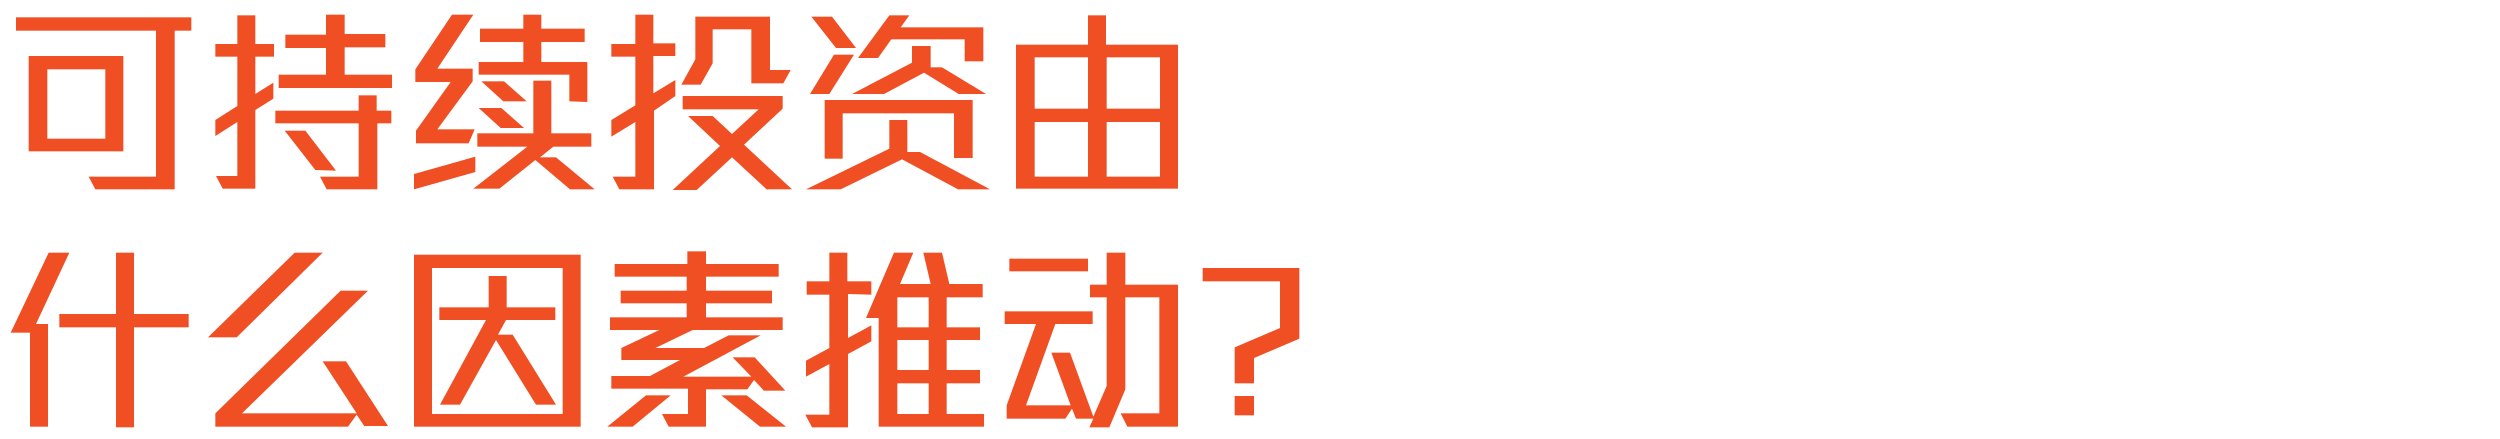 <svg id="Layer_1" xmlns="http://www.w3.org/2000/svg" viewBox="0 0 375 65.8"><style>.st0{fill:#f04e23}</style><g id="Layer_2_2_"><path class="st0" d="M26.2 4.6v23.8H14.3l-1-1.9h10.1V4.6h-21v-2h26.3v2h-2.5zM4.3 22.8V8.4h14.2v14.3H4.3zm11.4-12.4H7.1v10.4h8.7V10.4zm22.6-1.9v5.6l2.7-1.7v2.4l-2.7 1.7v11.8h-4.9l-1-1.9h3.2v-8.1l-3.3 2.1V18l3.3-2.1V8.5h-3.3V6.6h3.3V2.3h2.7v4.3h2.8v1.9h-2.8zm18.3 10v9.9H49l-1-1.9h5.8v-8H41.3v-1.9h12.5v-2.3h2.7v2.3h2.2v1.9h-2.1zm-14.8-5.3v-2h7.1v-4h-6.1v-2h6.1v-3h2.8v2.9h6.1v2h-6.1v4.1h7.1v2h-17zm5.5 12.3l-4.6-5.9h3.1l4.6 6-3.1-.1zm14.8 2.9v-2.3l9.2-2.6v2.3l-9.2 2.6zm8.2-6.9h-7.9v-1.9l5.2-7.3h-5.3v-1.9l5.5-8.2H71l-5.4 8.1h5.3v1.9l-5.3 7.2h5.6l-.9 2.1zm15.2 6.9L80.3 24l-5.4 4.3H71l8.1-6.3h-7.5v-2H80v-7.9h2.7V20h6v2H83l-2 1.6h2.4l5.8 4.8h-3.7zm-10.4-9.2l-3.3-3h3.4l3.4 3h-3.5zm10.3-4v-4H71.8V9.3h6.7v-3H72v-2h6.5V2.2h2.7v2.1h6.5v2h-6.5v3h6.9v6l-2.7-.1zm-9.9 0l-3.3-3h3.4l3.4 3h-3.5zm22.6 1.4v11.8h-5.2l-1-1.9h3.4v-8.2l-3.6 2.2V18l3.6-2.2V8.5h-3.6V6.6h3.6V2.2H98v4.3h3.3v1.9H98V14l3.3-2v2.4l-3.2 2.2zm17 11.9l-5.3-4.9-5.3 4.9h-3.6l7.1-6.6-4.8-4.5h3.7l2.9 2.7 4-3.7h-11.4v-2h15v1.9l-5.8 5.4 7.2 6.7h-3.7zm2.4-16h-4.8V4.4h-5.8v5.1l-1.8 3.2h-2.9l2.1-3.8V2.5h11.2v8h3.1l-1.1 2zm26.2 15.9l-8.4-4.5-9.2 4.5h-5.2l12.5-6.1V18h2.7v4.8h1.9l10.5 5.6h-4.8zm-19.3-14.3h-2.9l3.6-5.9h3l-3.7 5.9zm1-6.9l-3.7-4.7h3.1l3.6 4.7h-3zm17.7 16.5V17h-16.7v6.8h-2.7V15h22.2v8.7h-2.8zm.7-9.6l-5.2-3.2-6 3.2h-4.8l9-4.7V6.9h2.8v3.2h1.7l6.6 4h-4.1zm.9-4.9V5.9h-11l-2 2.8h-3l4.7-6.4h3l-1.3 1.8h12.4v5.1h-2.8zm7.7 19.2V6.7h10.8V2.3h2.7v4.4h10.8v21.6h-24.3zm10.8-19.8h-8v7.7h8V8.6zm0 9.7h-8v8.2h8v-8.2zM174 8.6h-8v7.7h8V8.6zm0 9.7h-8v8.2h8v-8.2zM5.4 48.6h1.8V64H4.5V49.9H1.6l5.7-12h3.1l-5 10.7zm14.7.5v15h-2.7v-15H8.9v-2h8.5v-9.2h2.7v9.2h8.2v2h-8.2zm15.4 1.5h-4.3l13-12.7h4.2L35.5 50.6zM54.7 64l-1.2-1.8-1.3 1.8H32.3v-2l18.8-18.4h4.1L36.3 62h17.2l-5.1-7.8h3.5l6.3 9.7h-3.5zm7.4 0V38.2h25V64h-25zm22.3-23.8H64.8v21.9h19.6V40.2zm-4 20.5l-6-9.7-5.4 9.7h-3L72.9 48h-7v-1.9h7.4v-4.7H76v4.7h7.3V48h-7.4l-1.2 2.2h2.2l6.5 10.5h-3zM94.9 64h-3.8l5.8-4.7h3.7L94.9 64zm19.6-5.5l-1.4-1.5-1 1.4h-6.2V64h-5.6l-1-1.9h3.9v-3.8H91.7v-1.9h5.8L102 54h-8.8v-1.8l5.7-2.7h-7.4v-1.9H103v-2.1h-9.9v-1.9h9.9v-2.1H92.2v-1.9h10.9v-1.9h2.8v1.9h10.9v1.9h-10.9v2.1h9.9v1.9h-9.9v2.1h11.5v1.9h-13.5l-5.6 2.7h7.3l3.7-1.9h4.8l-11.6 6.2h10.2l-2.8-2.9h3.3l4.6 5h-3.3zM114 64l-5.8-4.7h3.8l5.9 4.7H114zm13.2-19.9v6.6l3.5-1.9v2.4l-3.5 1.9v11h-5.4l-1-1.9h3.6v-7.6l-3.5 1.9v-2.4l3.5-1.9v-8H121v-2h3.4v-4.3h2.7v4.3h3.6v2l-3.5-.1zm4.6 19.9V47.7h-1.9l4.2-9.8h2.9l-2 4.7h4.6l-1.1-4.7h2.8l1.1 4.7h5v2H142v4.5h5V51h-5v4.5h5v2h-5v4.6h5.6V64h-15.8zm7.5-19.4h-4.7v4.5h4.7v-4.5zm0 6.4h-4.7v4.5h4.7V51zm0 6.5h-4.7v4.6h4.7v-4.6zm29.8 6.5l-1-2h5.8V44.6h-5.1v13.8l-2.4 5.7h-3l.6-1.3h-2.6l-.6-1.5-1 1.5H151v-2l4.4-12.2h-4.7v-1.9h13.2v1.9h-5.6l-4.4 12.2h6.7l-2.9-7.9h2.8l3.5 9.6 2-4.6V44.6h-2.5v-1.9h2.5v-4.8h2.8v4.8h7.9V64h-7.6zm-17.7-23.3v-1.9h11.8v1.9h-11.8zm36.7 13v3.8h-2.9v-5.4l6.8-2.9v-7h-11.6v-2h14.5v10.6l-6.8 2.9zm-2.9 8.6v-2.9h2.9v2.9h-2.9z" id="Text_1_"/></g></svg>